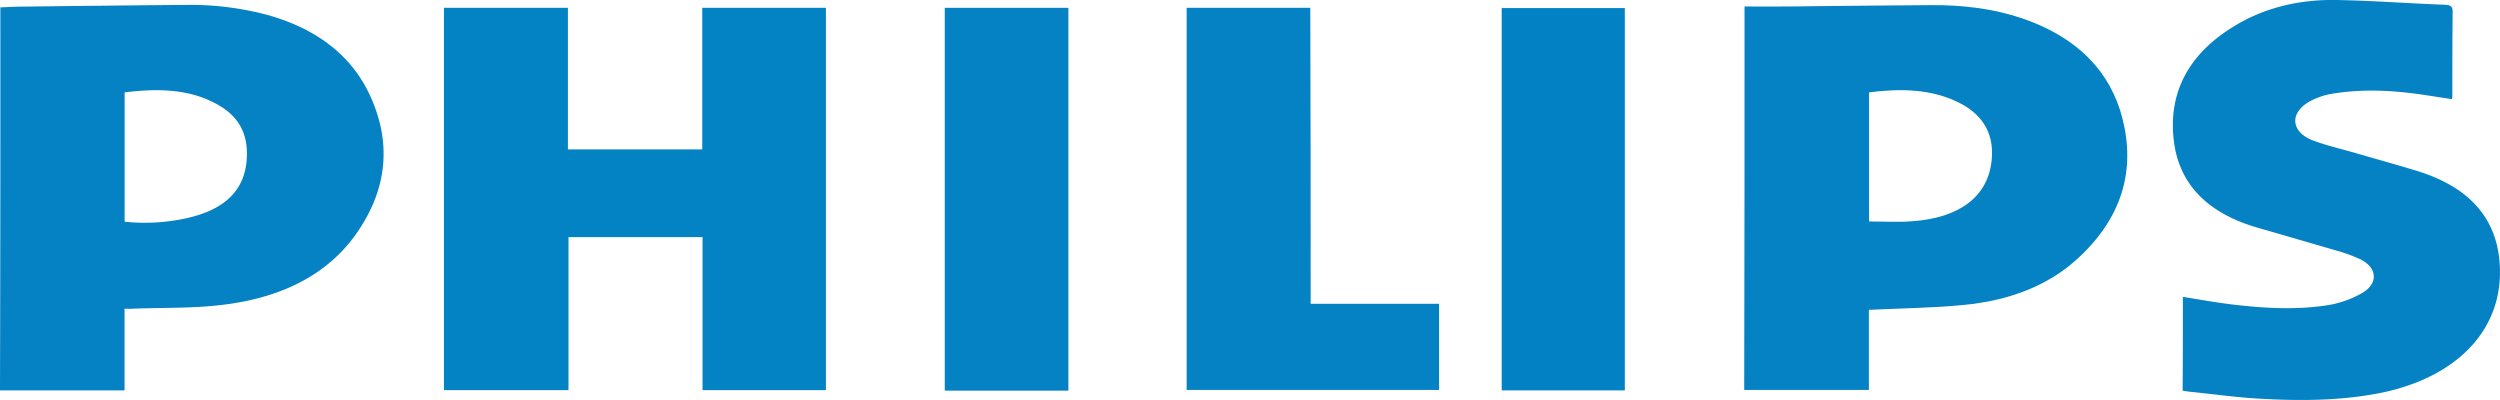 <svg xmlns="http://www.w3.org/2000/svg" viewBox="0 0 1051.43 168.2"><defs><style>.cls-1{fill:#0382c4;}.cls-2{fill:#0482c4;}.cls-3{fill:#0381c5;}</style></defs><g id="Layer_2" data-name="Layer 2"><g id="Layer_1-2" data-name="Layer 1"><path class="cls-1" d="M295.47,164.09V99.73H239.09v64.36H186.71V3.29h52.14V62.84h56.5V3.29h52v160.8Z"/><path class="cls-2" d="M733.7,2.72c6.41,0,12.58.1,18.75,0,20-.19,39.8-.47,59.76-.56,13.07-.09,26,1.41,38.24,5.55,23.43,8,37.26,22.58,42.22,42.24,5.57,21.93-.36,41.88-18.88,58.81-12.58,11.58-29.16,17.69-47.79,19.48-13.06,1.3-26.37,1.41-40,2.07V164H733.57C733.7,110.45,733.7,56.82,733.7,2.72Zm52.38,36.13V93.14c6.17,0,12.1.38,18.15-.09,20-1.41,31.82-10.45,33.39-25.5,1.09-10.06-2.66-18.91-13.91-24.46-11.63-5.74-24.46-5.93-37.65-4.24Z"/><path class="cls-2" d="M.15,3.1l6.51-.28c23.83-.29,47.79-.57,71.61-.76a125.85,125.85,0,0,1,34.6,4.33C133.71,12.32,148,23.7,155.58,40.08c8.95,19.38,7.5,38.41-4.72,56.73-12.46,18.73-32.78,28.7-58.43,31.53-12.1,1.4-24.44,1-36.66,1.5-1,.09-2,0-3.39,0v34.34H0Q.21,83.6.15,3.1ZM52.41,38.85V93.24a81.13,81.13,0,0,0,25.77-1.41c16.93-3.67,25.39-12.42,25.65-26.44.24-8.66-3-16.18-12.09-21.27-11.74-6.77-25.17-7-39.33-5.27Z"/><path class="cls-2" d="M918.06,124.85c7,1.13,13.79,2.35,20.69,3.2,13.54,1.6,27.21,2.45,40.89.19a42.32,42.32,0,0,0,13.92-5.08c6.77-4,6.28-10.54-.85-14.11a67.33,67.33,0,0,0-10.42-3.77C971,102,959.91,98.77,948.66,95.52c-21.41-6.4-32.67-19.2-34.5-37.17-2-18.91,5.68-35.09,24.92-47C951.78,3.4,966.66-.27,982.51,0c15.24.28,30.37,1.42,45.61,2,2.42.1,3.39.65,3.39,2.82-.12,11.86-.12,23.71-.12,35.48,0,.38-.12.65-.12,1.41-4.48-.65-8.95-1.41-13.19-2-12.46-1.79-24.8-2.35-37.27-.28a30,30,0,0,0-9.55,3.29c-8.59,4.89-7.74,13,1.81,16.47,5.57,2.07,11.72,3.48,17.58,5.17,8,2.35,16,4.51,24.09,7,23.1,6.59,35.08,19.76,36.53,39.15,2.06,27.18-17,48-50.09,54.75-17.18,3.39-34.5,3.39-51.89,2.35-9.44-.56-18.64-1.88-27.95-2.82-1.09-.09-2.06-.28-3.39-.46C918.06,151,918.06,138,918.06,124.85Z"/><path class="cls-2" d="M551.23,127.77h54V164H499.07V3.29h52C551.23,44.69,551.23,86.09,551.23,127.77Z"/><path class="cls-2" d="M397.34,3.29h52v161h-52Z"/><path class="cls-3" d="M683.35,164.18H631.57V3.38h51.78Z"/></g></g></svg>